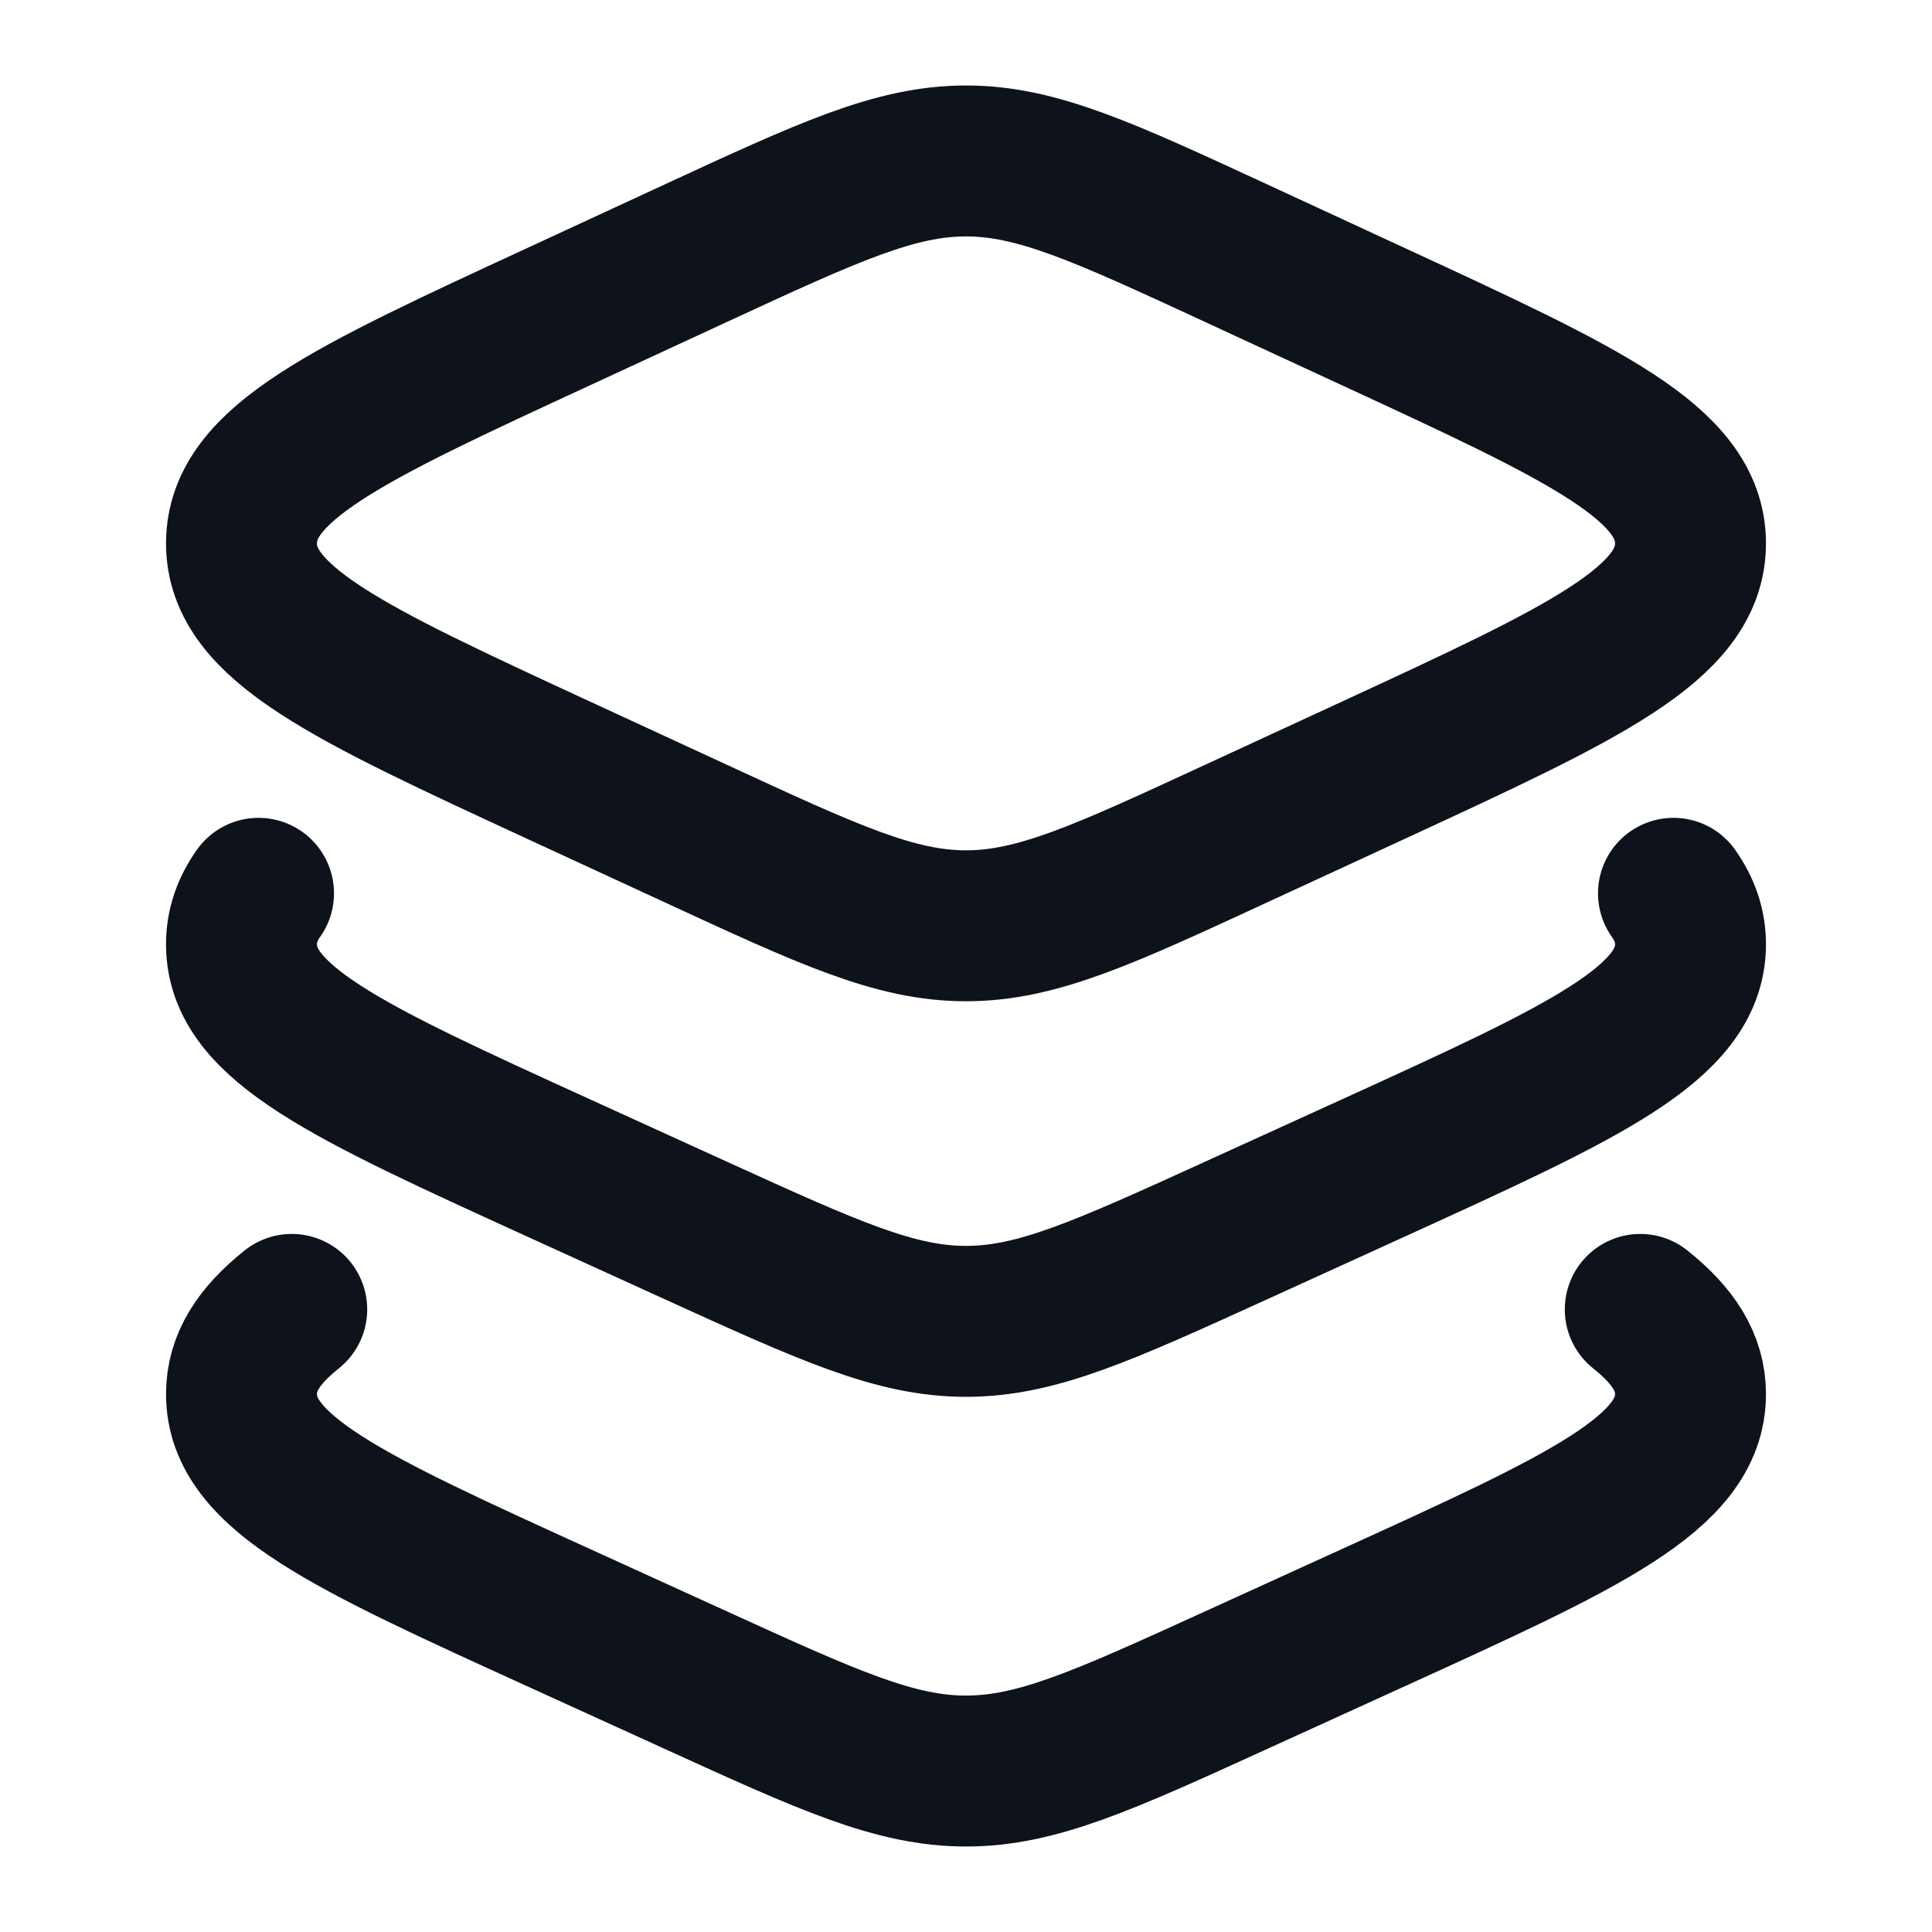 <svg width="16" height="16" viewBox="0 0 16 16" fill="none" xmlns="http://www.w3.org/2000/svg">
<path d="M5.762 2.097L4.625 2.623C2.875 3.432 2 3.836 2 4.5C2 5.164 2.875 5.569 4.625 6.378L5.762 6.903C6.863 7.412 7.414 7.667 8 7.667C8.586 7.667 9.137 7.412 10.238 6.903L11.375 6.378C13.125 5.569 14 5.164 14 4.5C14 3.836 13.125 3.432 11.375 2.623L10.238 2.097C9.137 1.588 8.586 1.333 8 1.333C7.414 1.333 6.863 1.588 5.762 2.097Z" stroke="#0E121B" stroke-width="1.25" stroke-linecap="round" stroke-linejoin="round"/>
<path d="M13.859 7.398C13.953 7.531 14 7.669 14 7.821C14 8.475 13.125 8.874 11.375 9.672L10.238 10.19C9.137 10.691 8.586 10.943 8 10.943C7.414 10.943 6.863 10.691 5.762 10.19L4.625 9.672C2.875 8.874 2 8.475 2 7.821C2 7.669 2.047 7.531 2.141 7.398" stroke="#0E121B" stroke-width="1.25" stroke-linecap="round" stroke-linejoin="round"/>
<path d="M13.584 10.844C13.861 11.065 14 11.285 14 11.545C14 12.2 13.125 12.599 11.375 13.396L10.238 13.914C9.137 14.416 8.586 14.667 8 14.667C7.414 14.667 6.863 14.416 5.762 13.914L4.625 13.396C2.875 12.599 2 12.2 2 11.545C2 11.285 2.139 11.065 2.416 10.844" stroke="#0E121B" stroke-width="1.25" stroke-linecap="round" stroke-linejoin="round"/>
</svg>
